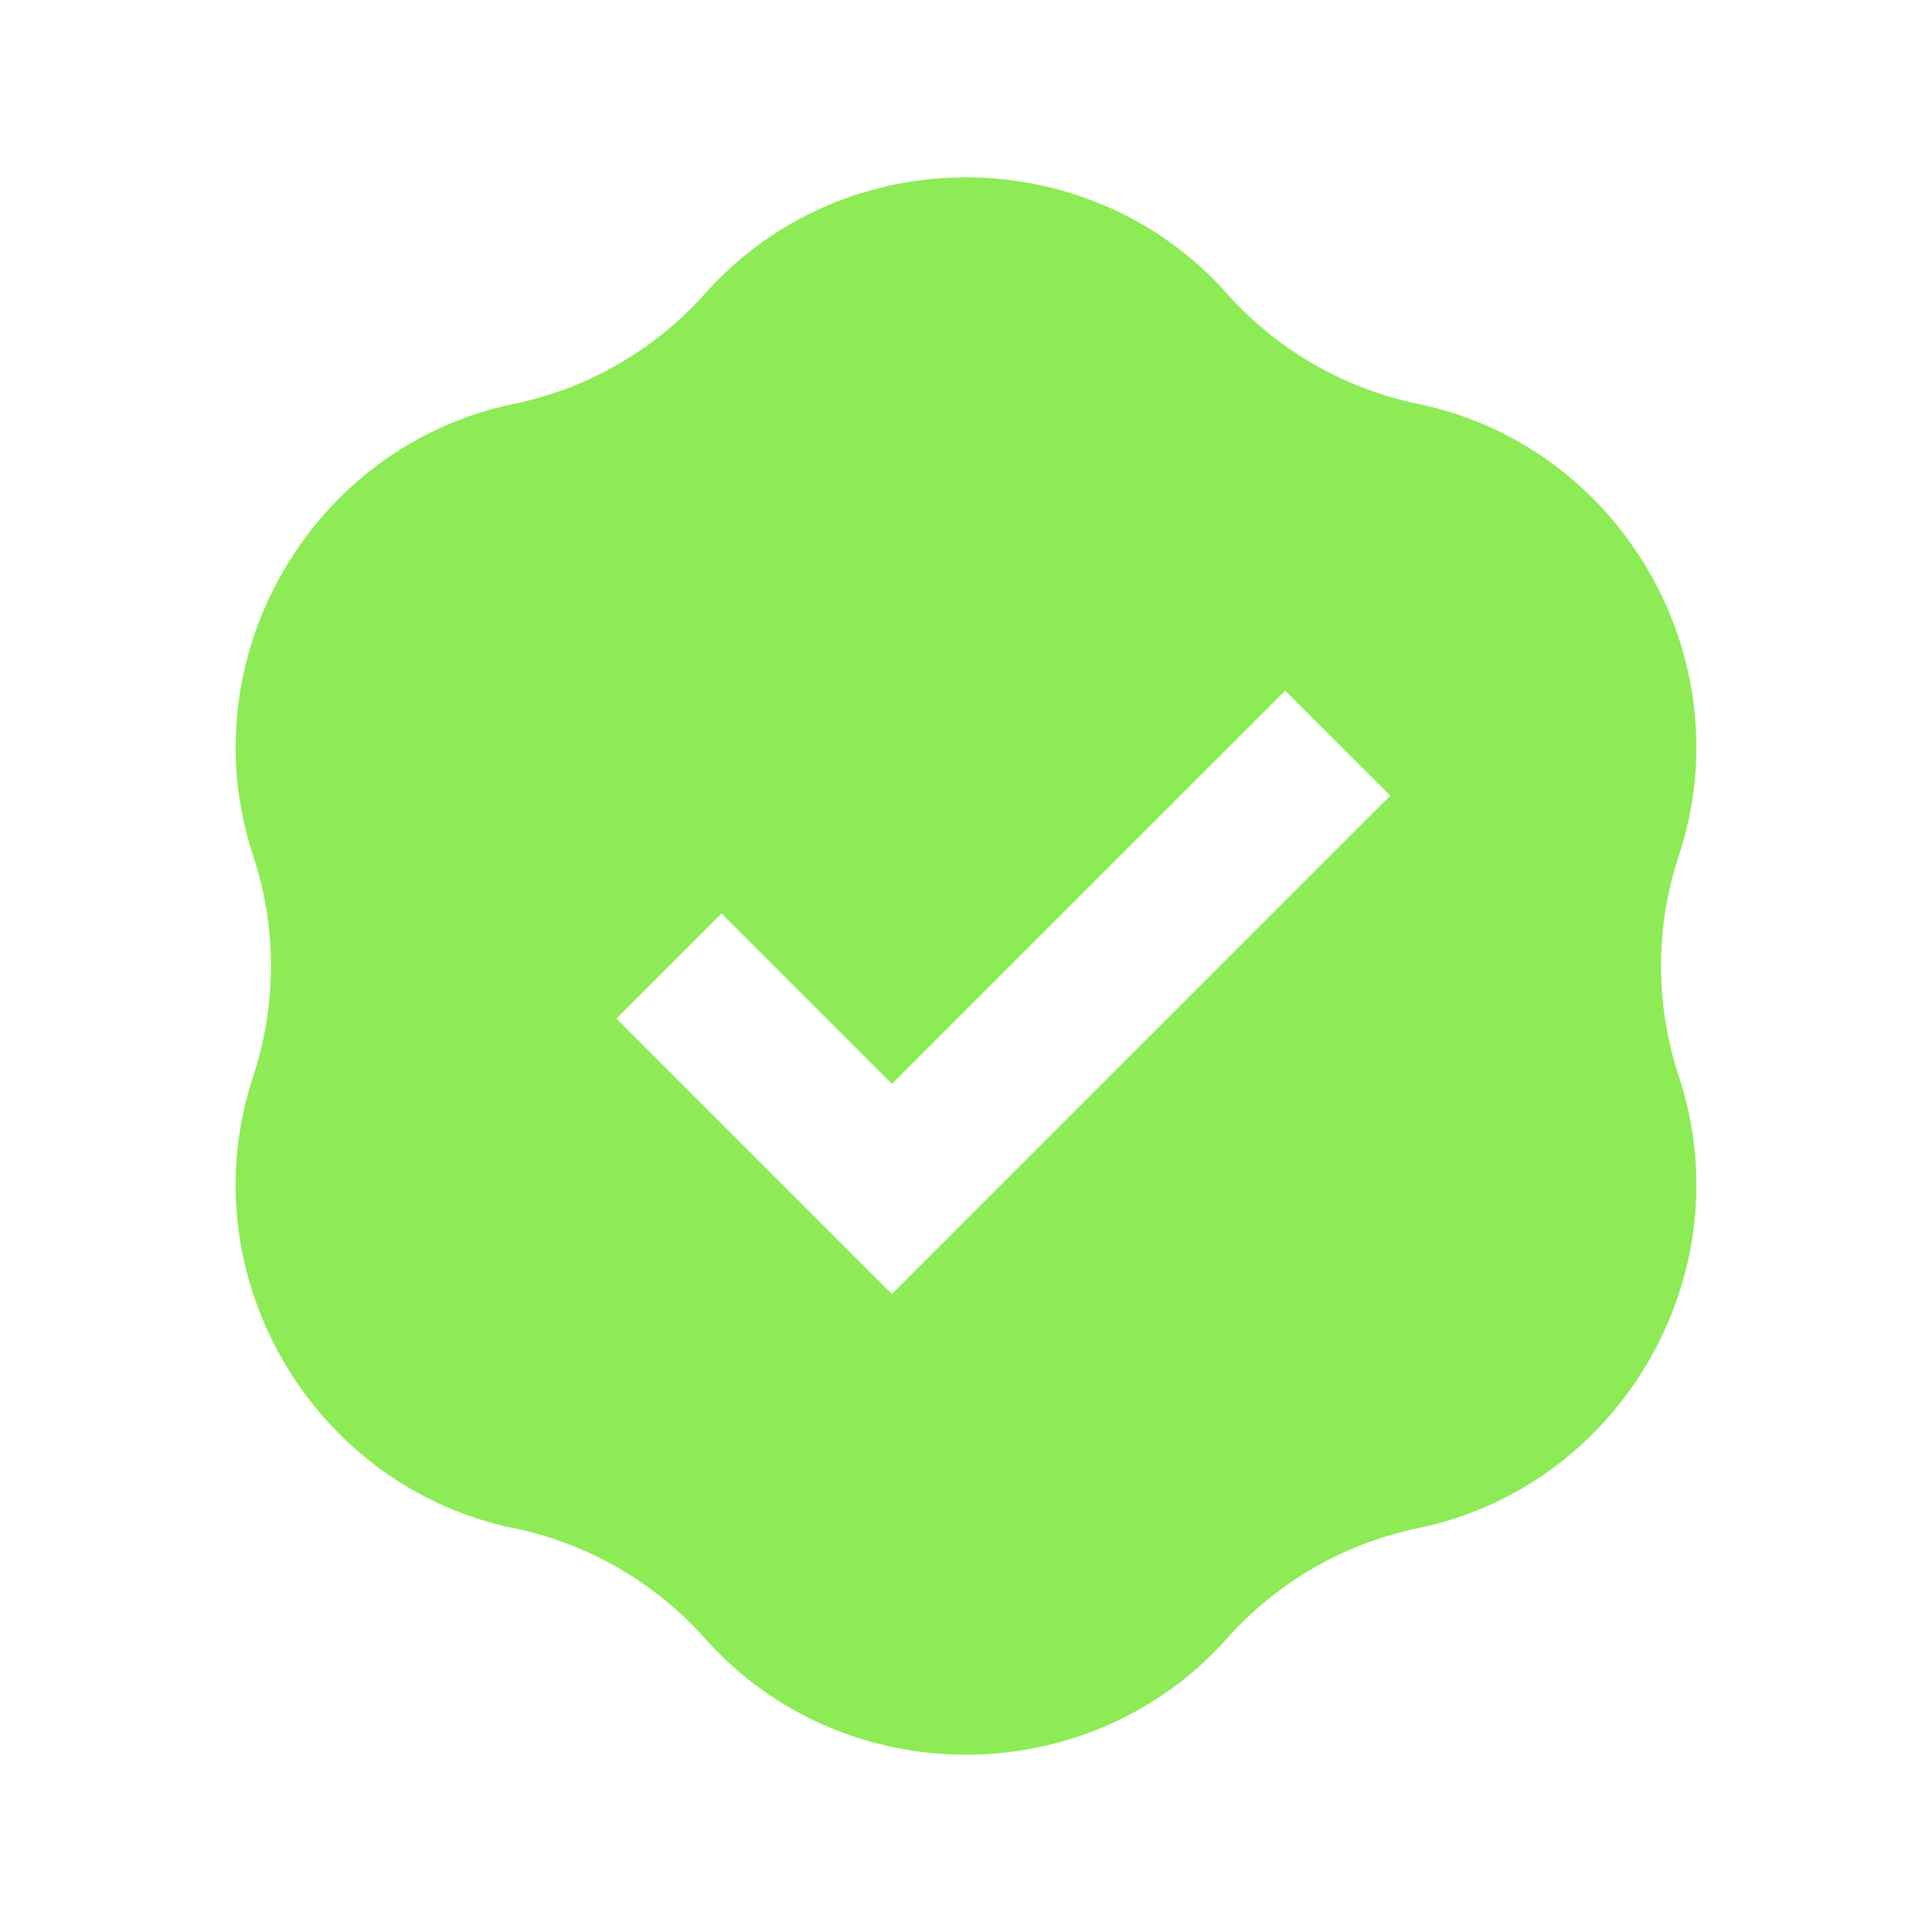 <?xml version="1.0" encoding="UTF-8"?>
<svg xmlns="http://www.w3.org/2000/svg" width="32" height="32" viewBox="0 0 32 32" fill="none">
  <path fill-rule="evenodd" clip-rule="evenodd" d="M20.324 4.865c-2.285-2.57-6.363-2.57-8.648 0a5.824 5.824 0 0 1-3.158 1.823c-3.368.694-5.407 4.226-4.323 7.49a5.825 5.825 0 0 1 0 3.646c-1.084 3.264.955 6.795 4.323 7.489a5.824 5.824 0 0 1 3.158 1.823c2.285 2.57 6.363 2.57 8.648 0a5.824 5.824 0 0 1 3.157-1.823c3.369-.694 5.408-4.225 4.324-7.49a5.825 5.825 0 0 1 0-3.645c1.084-3.264-.955-6.796-4.324-7.49a5.825 5.825 0 0 1-3.157-1.823zm-5.551 16.569 8.255-8.255-1.741-1.74-6.514 6.513-2.822-2.822-1.741 1.741 4.563 4.563z" fill="#8DEB55"></path>
</svg>
